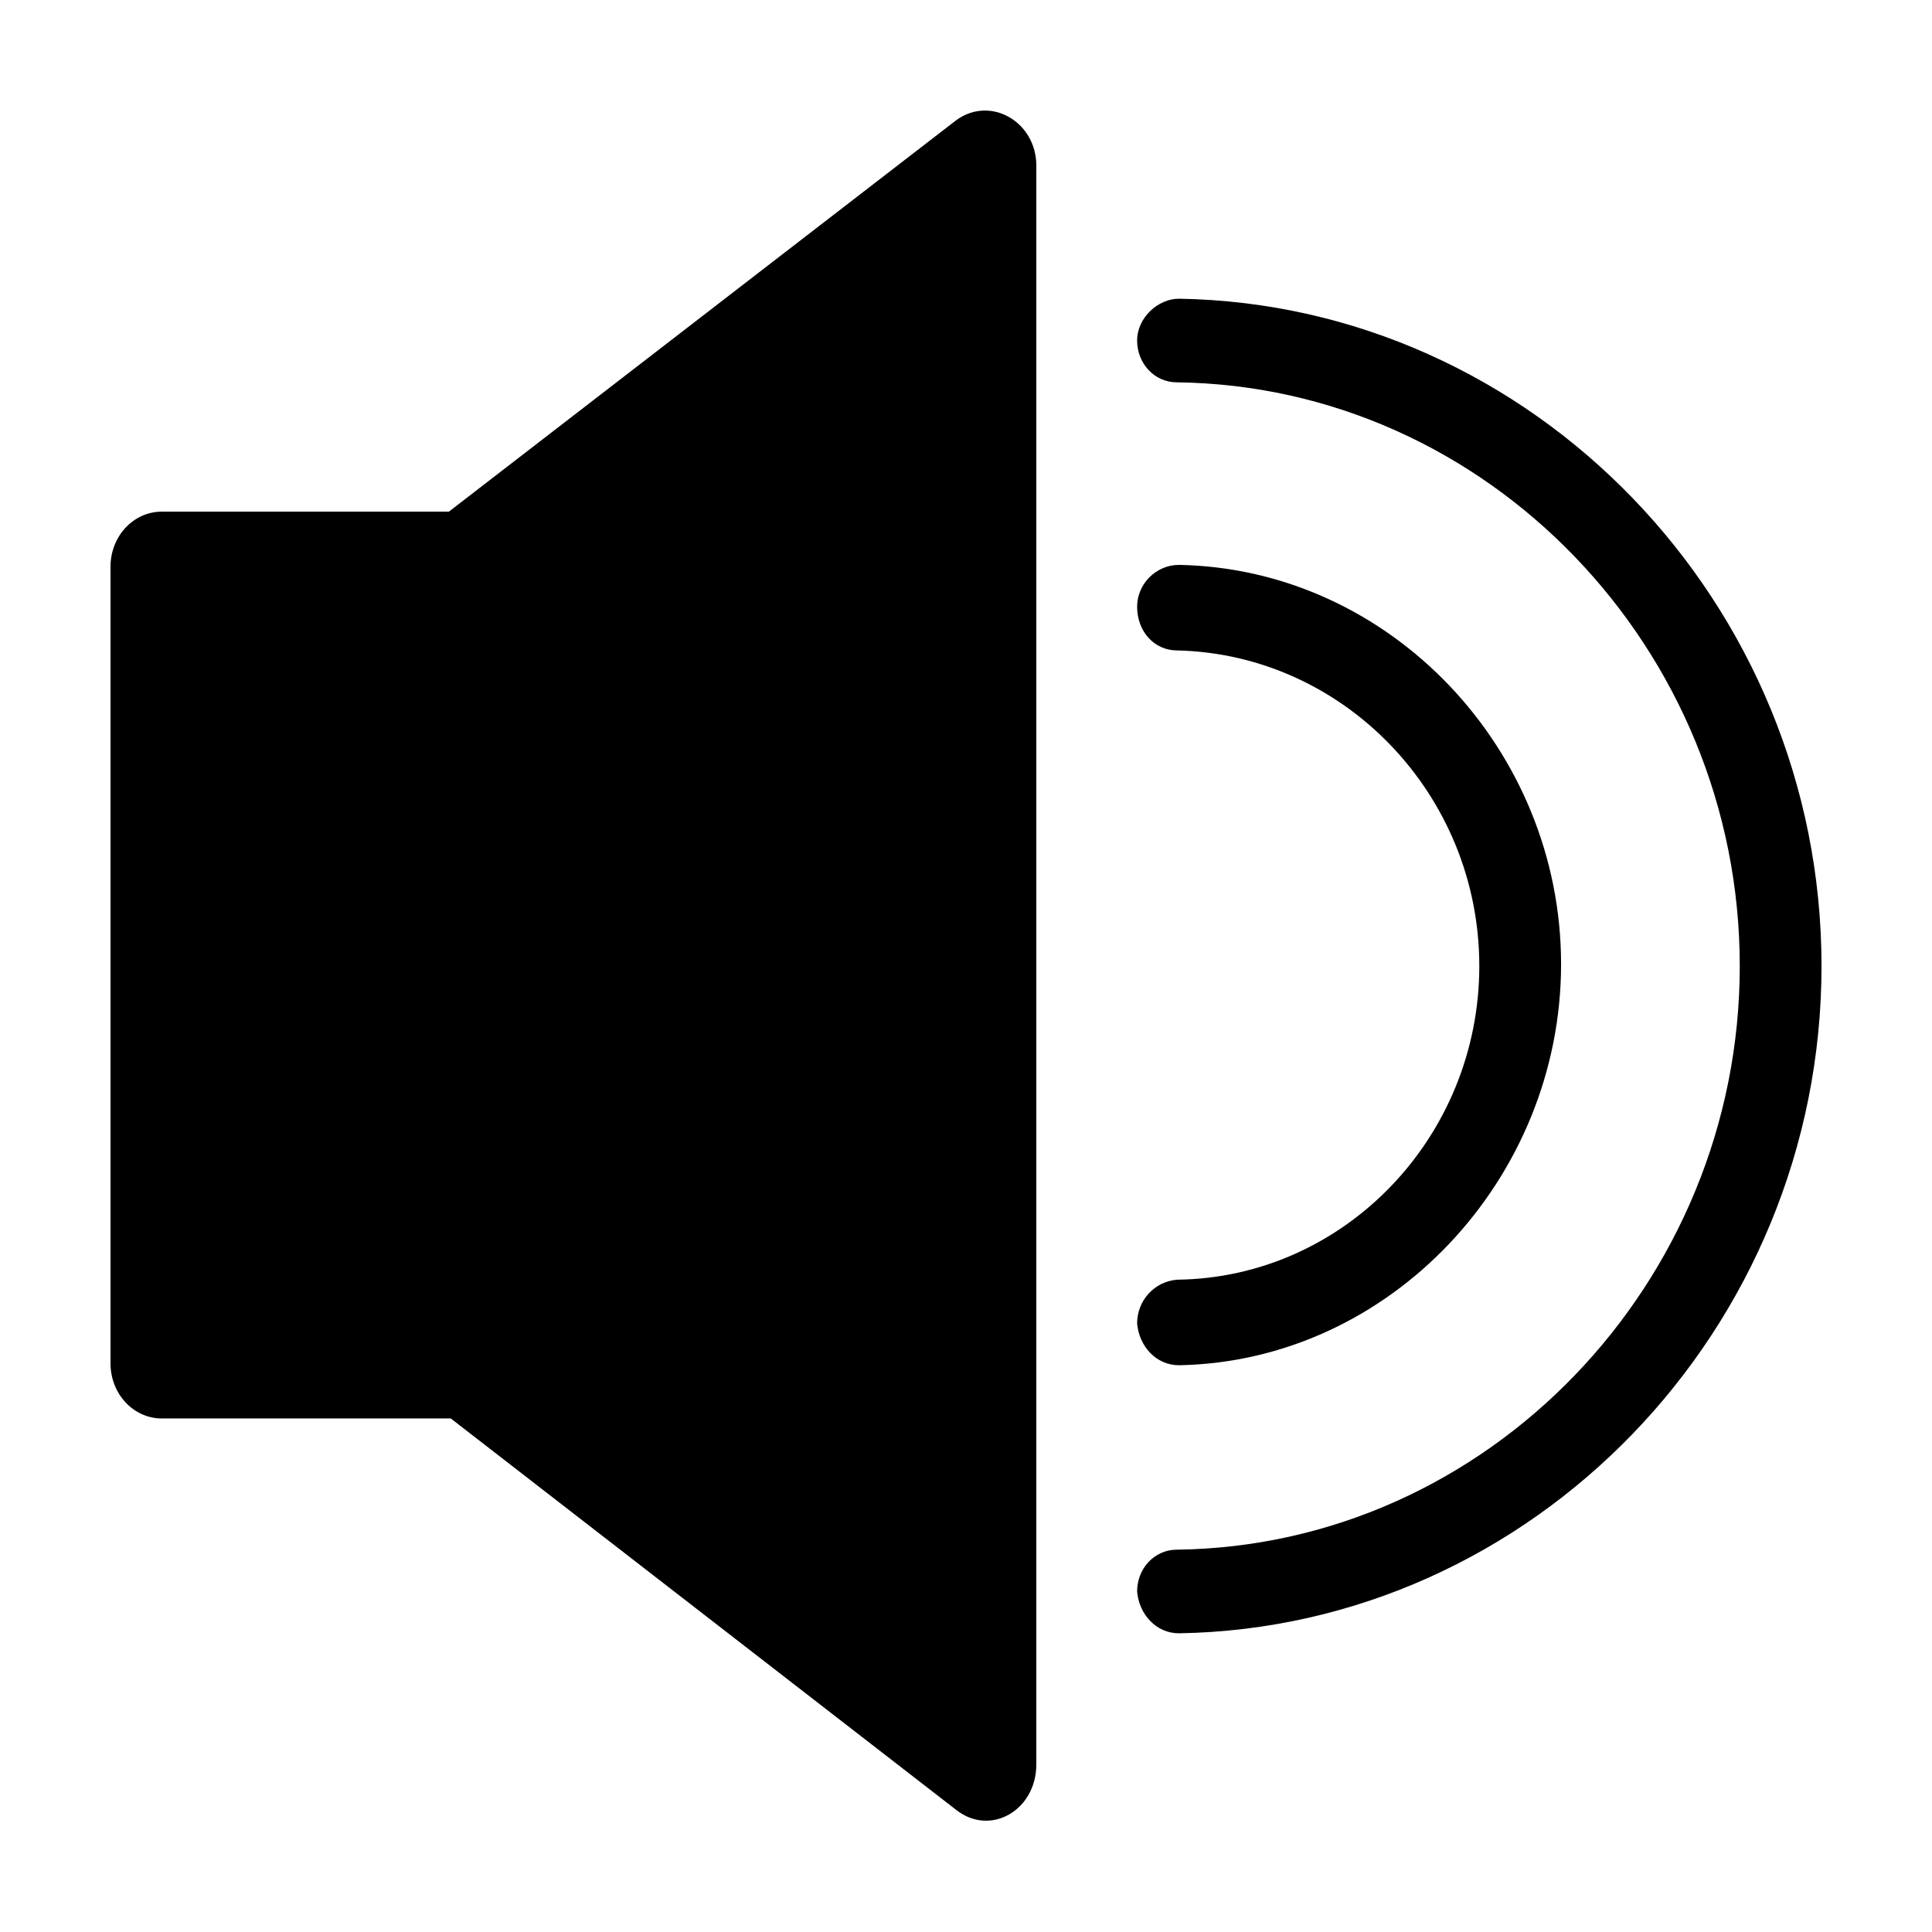 <?xml version="1.0" encoding="UTF-8"?>
<!-- Uploaded to: SVG Repo, www.svgrepo.com, Generator: SVG Repo Mixer Tools -->
<svg fill="#000000" width="800px" height="800px" version="1.1" viewBox="144 144 512 512" xmlns="http://www.w3.org/2000/svg">
 <g>
  <path d="m397.48 175.8-134.52 103.79h-76.074c-7.559 0-13.602 6.551-13.602 14.609v211.1c0 8.062 6.047 14.609 13.602 14.609h76.578l134.01 103.79c9.07 7.055 21.16 0 21.16-12.09l0.004-423.71c0-11.586-12.094-18.641-21.16-12.09z"/>
  <path d="m456.43 505.8c-6.047 0-10.578-5.039-11.082-11.082 0-6.047 4.535-11.082 10.578-11.586 44.336-0.504 80.105-37.789 80.105-83.129 0-45.344-35.77-82.625-80.105-83.633-6.047 0-10.578-5.039-10.578-11.586 0-6.047 5.039-11.082 11.082-11.082 55.922 1.008 101.27 48.871 101.27 105.8 0 56.926-45.344 105.29-101.27 106.3z"/>
  <path d="m456.43 576.84c-6.047 0-10.578-5.039-11.082-11.082 0-6.047 4.535-11.082 10.578-11.082 82.121-1.008 149.13-70.535 149.13-154.67 0-84.141-67.008-153.67-149.13-154.68-6.047 0-10.578-5.039-10.578-11.082 0-6.047 5.543-11.082 11.082-11.082 93.707 1.508 170.29 80.605 170.29 176.84 0 96.227-76.578 175.32-170.29 176.84z"/>
 </g>
</svg>